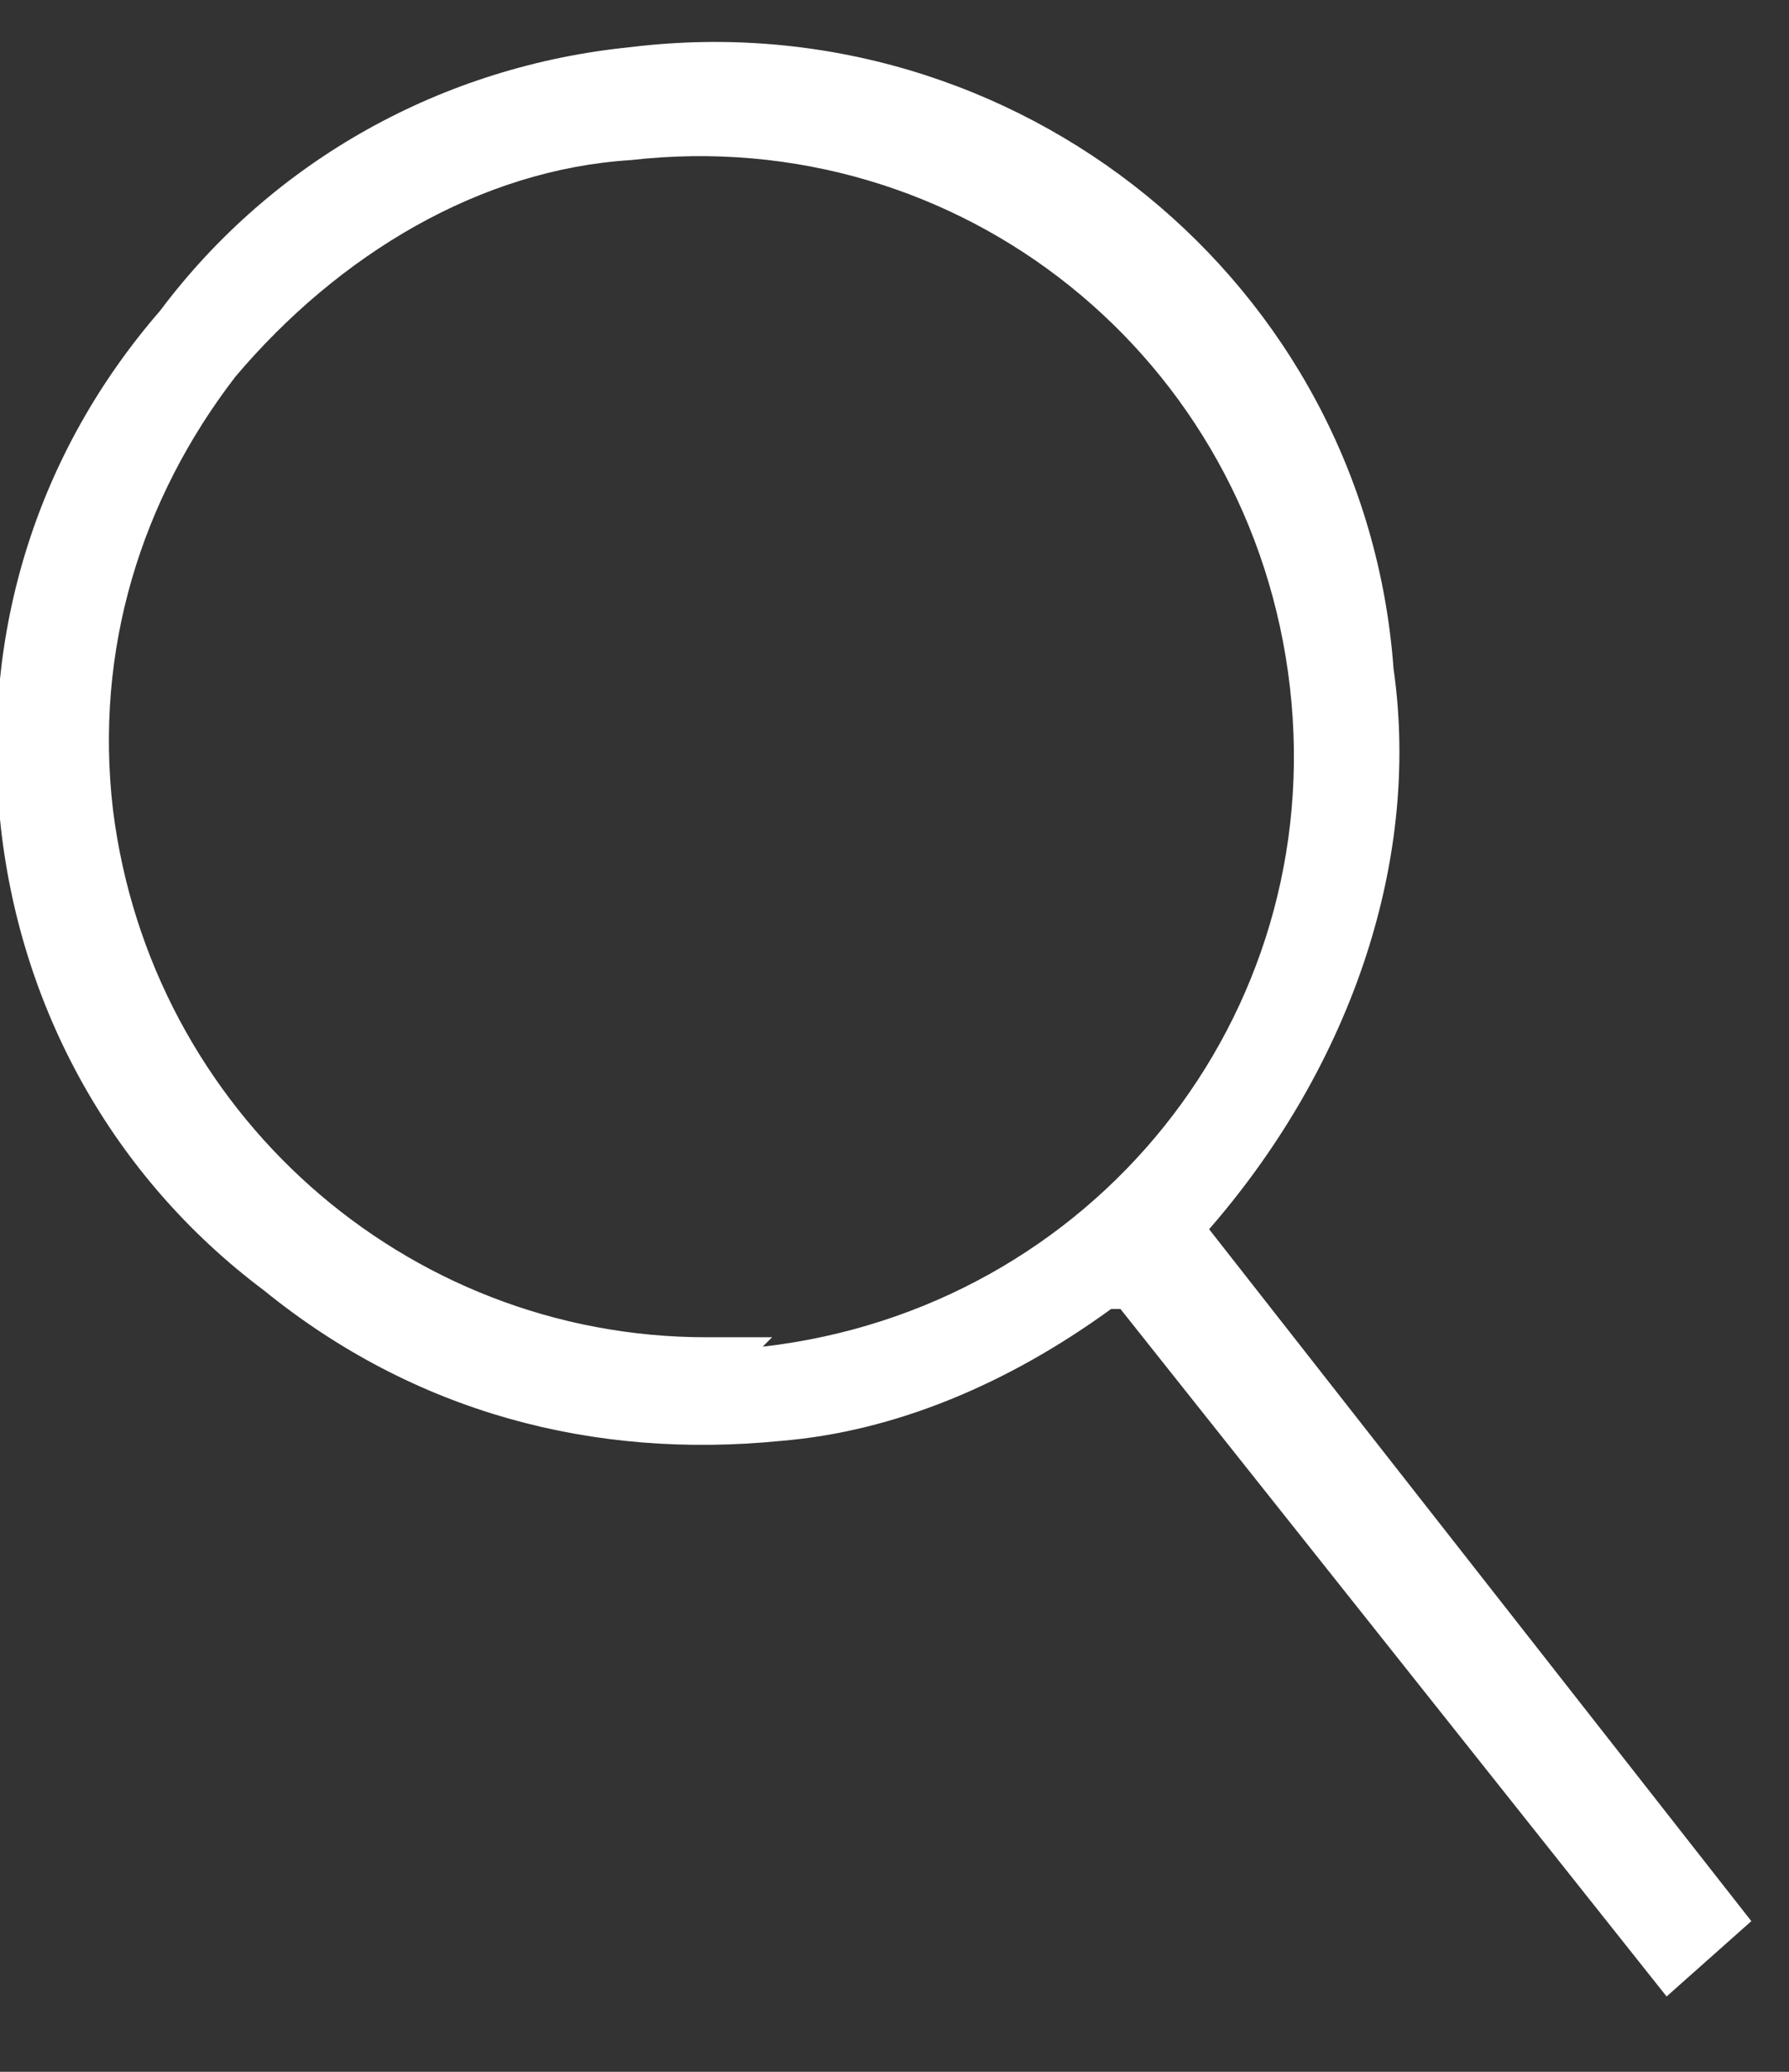 <?xml version="1.0" encoding="UTF-8"?>
<svg id="Layer_1" xmlns="http://www.w3.org/2000/svg" version="1.1" viewBox="0 0 19 22">
  <rect x="0" y="0" width="19" height="22" fill="#333333" stroke="none"/>
  <!-- Generator: Adobe Illustrator 29.6.1, SVG Export Plug-In . SVG Version: 2.1.1 Build 9)  -->
  <defs>
    <style>
      .st0 {
        fill: #fff;
      }
    </style>
  </defs>
  <path class="st0" d="M12.8,13.1h0c1.5-1.7,2.3-3.9,2-6C14.5,3,10.8,0,6.7.5c-2,.2-3.8,1.2-5,2.8C.4,4.8-.2,6.7,0,8.7c.2,2,1.2,3.8,2.8,5,1.6,1.3,3.5,1.8,5.5,1.6,1.2-.1,2.4-.6,3.5-1.4h.1c0,0,0,0,0,0l5.8,7.3.9-.8-5.8-7.4h0ZM8.2,14.2c-.2,0-.5,0-.7,0-3.2,0-5.9-2.4-6.3-5.6-.2-1.7.3-3.3,1.3-4.6,1.1-1.3,2.6-2.2,4.2-2.3,3.5-.4,6.6,2.1,7,5.6.4,3.5-2.1,6.6-5.6,7h0Z"/>
</svg>